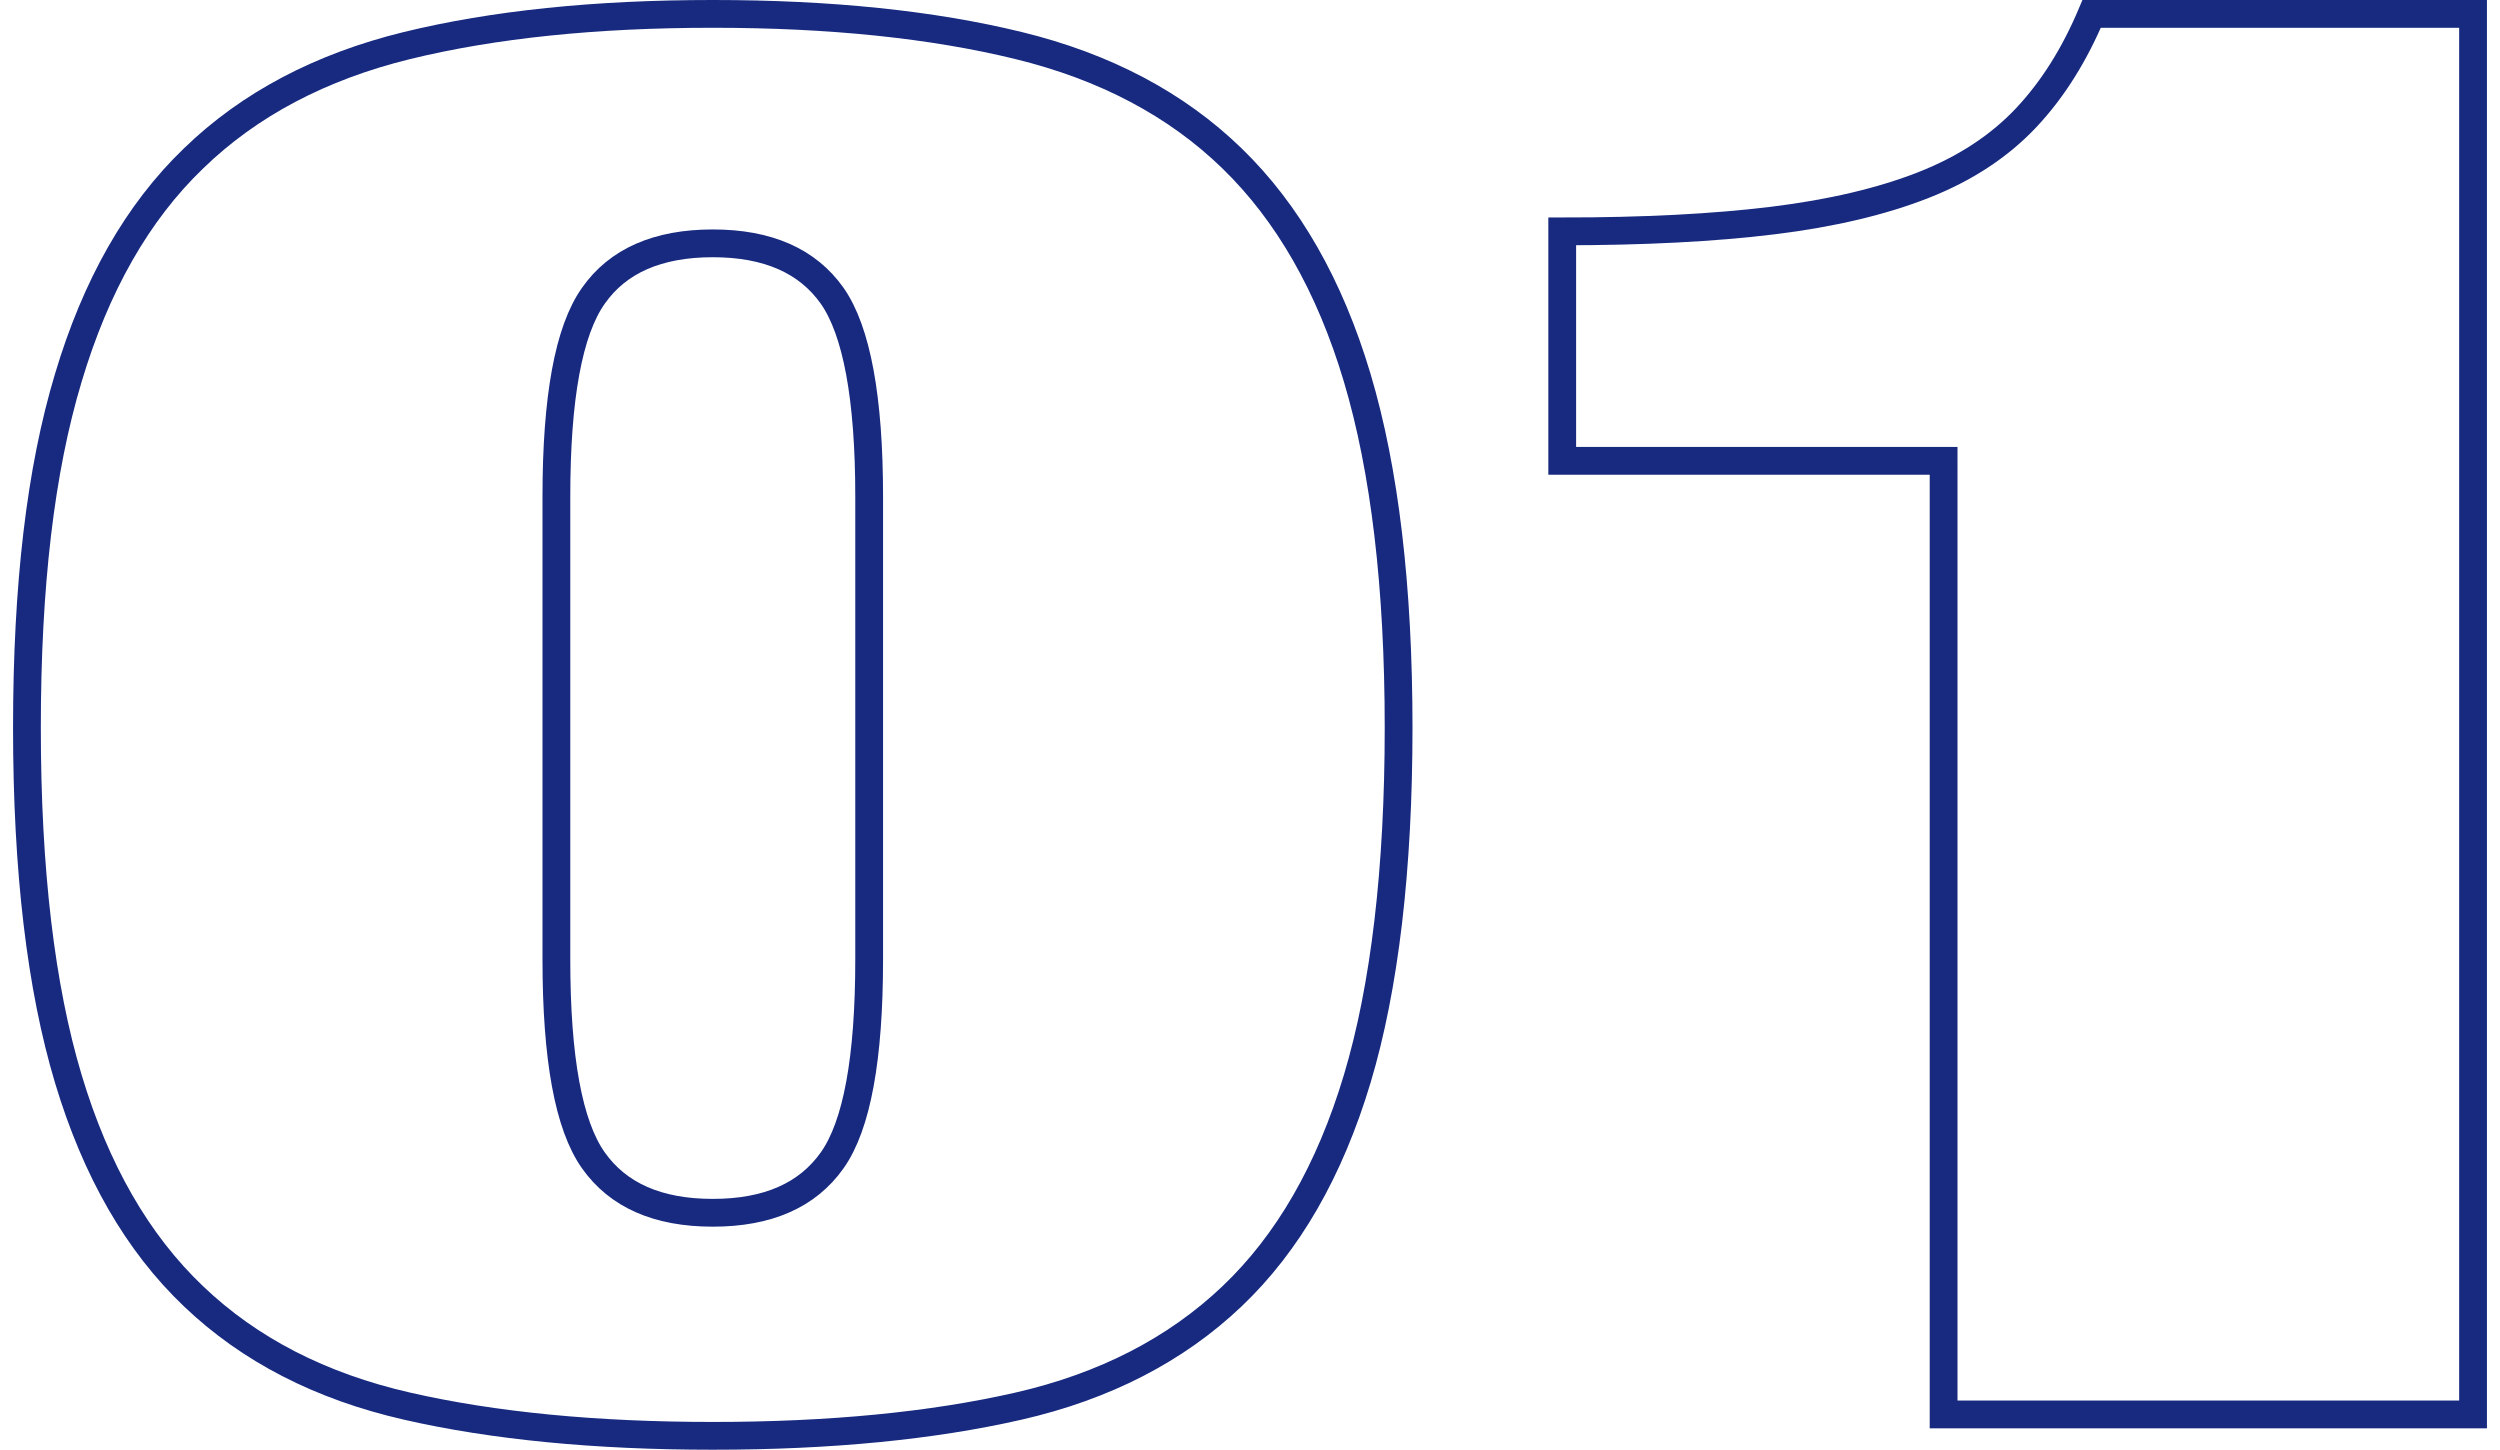 <svg xmlns="http://www.w3.org/2000/svg" width="90" height="52.2" viewBox="0 0 90 52.2">
    <path d="M2.46,13.6c.99-3.32,2.49-5.96,4.51-7.9,2.01-1.95,4.58-3.3,7.68-4.06,3.11-.76,6.78-1.14,11.01-1.14s7.9.38,11.01,1.14c3.11.76,5.67,2.11,7.68,4.06,2.01,1.95,3.52,4.58,4.51,7.9.99,3.32,1.49,7.52,1.49,12.6s-.5,9.34-1.49,12.64c-.99,3.3-2.49,5.91-4.51,7.83-2.02,1.92-4.58,3.24-7.68,3.95-3.11.71-6.78,1.07-11.01,1.07s-7.91-.36-11.01-1.07c-3.11-.71-5.67-2.03-7.68-3.95-2.02-1.92-3.52-4.53-4.51-7.83-.99-3.3-1.49-7.51-1.49-12.64s.49-9.28,1.49-12.6ZM21.36,41.77c.89,1.26,2.32,1.89,4.3,1.89s3.41-.63,4.3-1.89c.89-1.26,1.33-3.67,1.33-7.23v-16.66c0-3.56-.45-5.97-1.33-7.23-.89-1.26-2.32-1.89-4.3-1.89s-3.42.63-4.3,1.89c-.89,1.26-1.33,3.67-1.33,7.23v16.66c0,3.56.44,5.97,1.33,7.23Z" style="fill:none;stroke:#172a80;stroke-miterlimit:10"/>
    <path d="M69.97,16.59h-13.73v-8.26c2.94,0,5.46-.13,7.58-.39,2.12-.26,3.93-.69,5.43-1.28,1.5-.59,2.73-1.4,3.69-2.42.96-1.02,1.74-2.27,2.36-3.74h13.73v50.42h-19.06V16.59Z" style="fill:none;stroke:#172a80;stroke-miterlimit:10"/>
    <rect y=".1" width="90" height="52" style="fill:none"/>
</svg>

